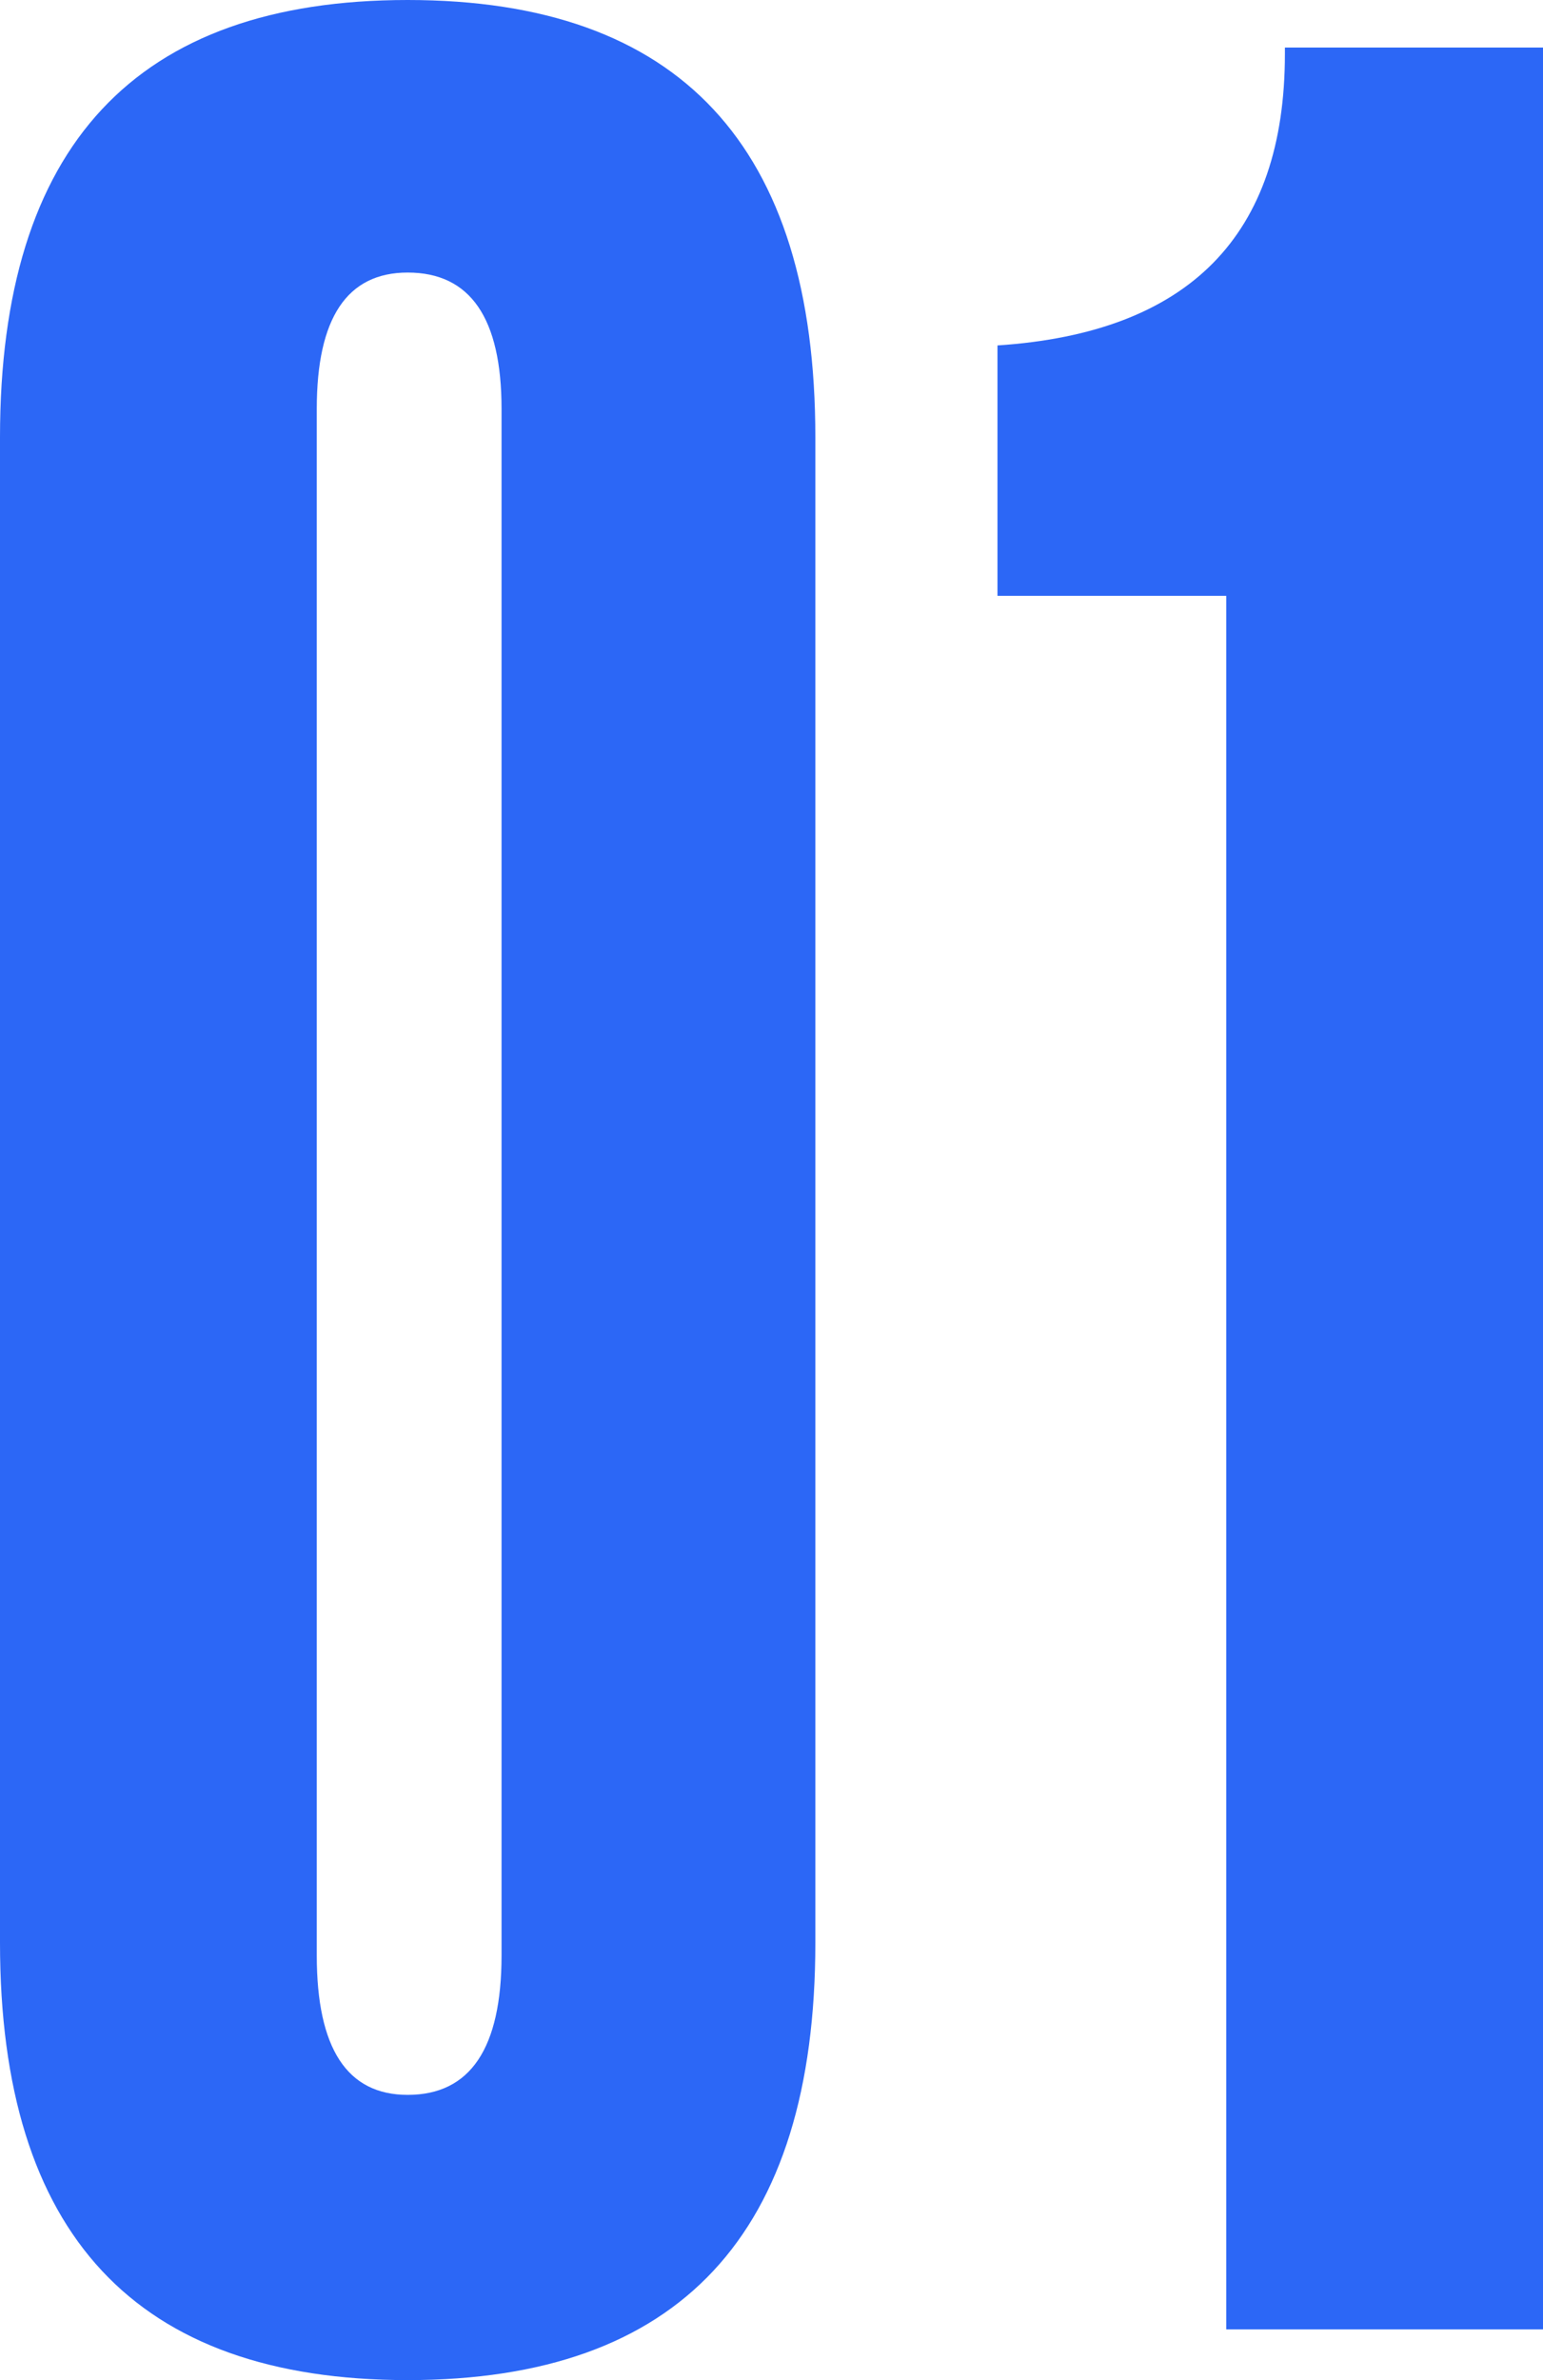 <svg width="48" height="74" viewBox="0 0 48 74" fill="none" xmlns="http://www.w3.org/2000/svg">
<path d="M0 13.598C0 4.533 4.227 0 12.682 0C21.137 0 25.364 4.533 25.364 13.598V60.402C25.364 69.467 21.137 74 12.682 74C4.227 74 0 69.467 0 60.402V13.598ZM9.854 12.711V60.796C9.854 63.687 10.796 65.132 12.682 65.132C14.628 65.132 15.602 63.687 15.602 60.796V12.711C15.602 9.886 14.628 8.474 12.682 8.474C10.796 8.474 9.854 9.886 9.854 12.711Z" fill="#2C67F6"/>
<path d="M38.146 72.423V18.525H31.03V10.74C36.991 10.346 39.971 7.324 39.971 1.675V1.478H48V72.423H38.146Z" fill="#2C67F6"/>
</svg>
